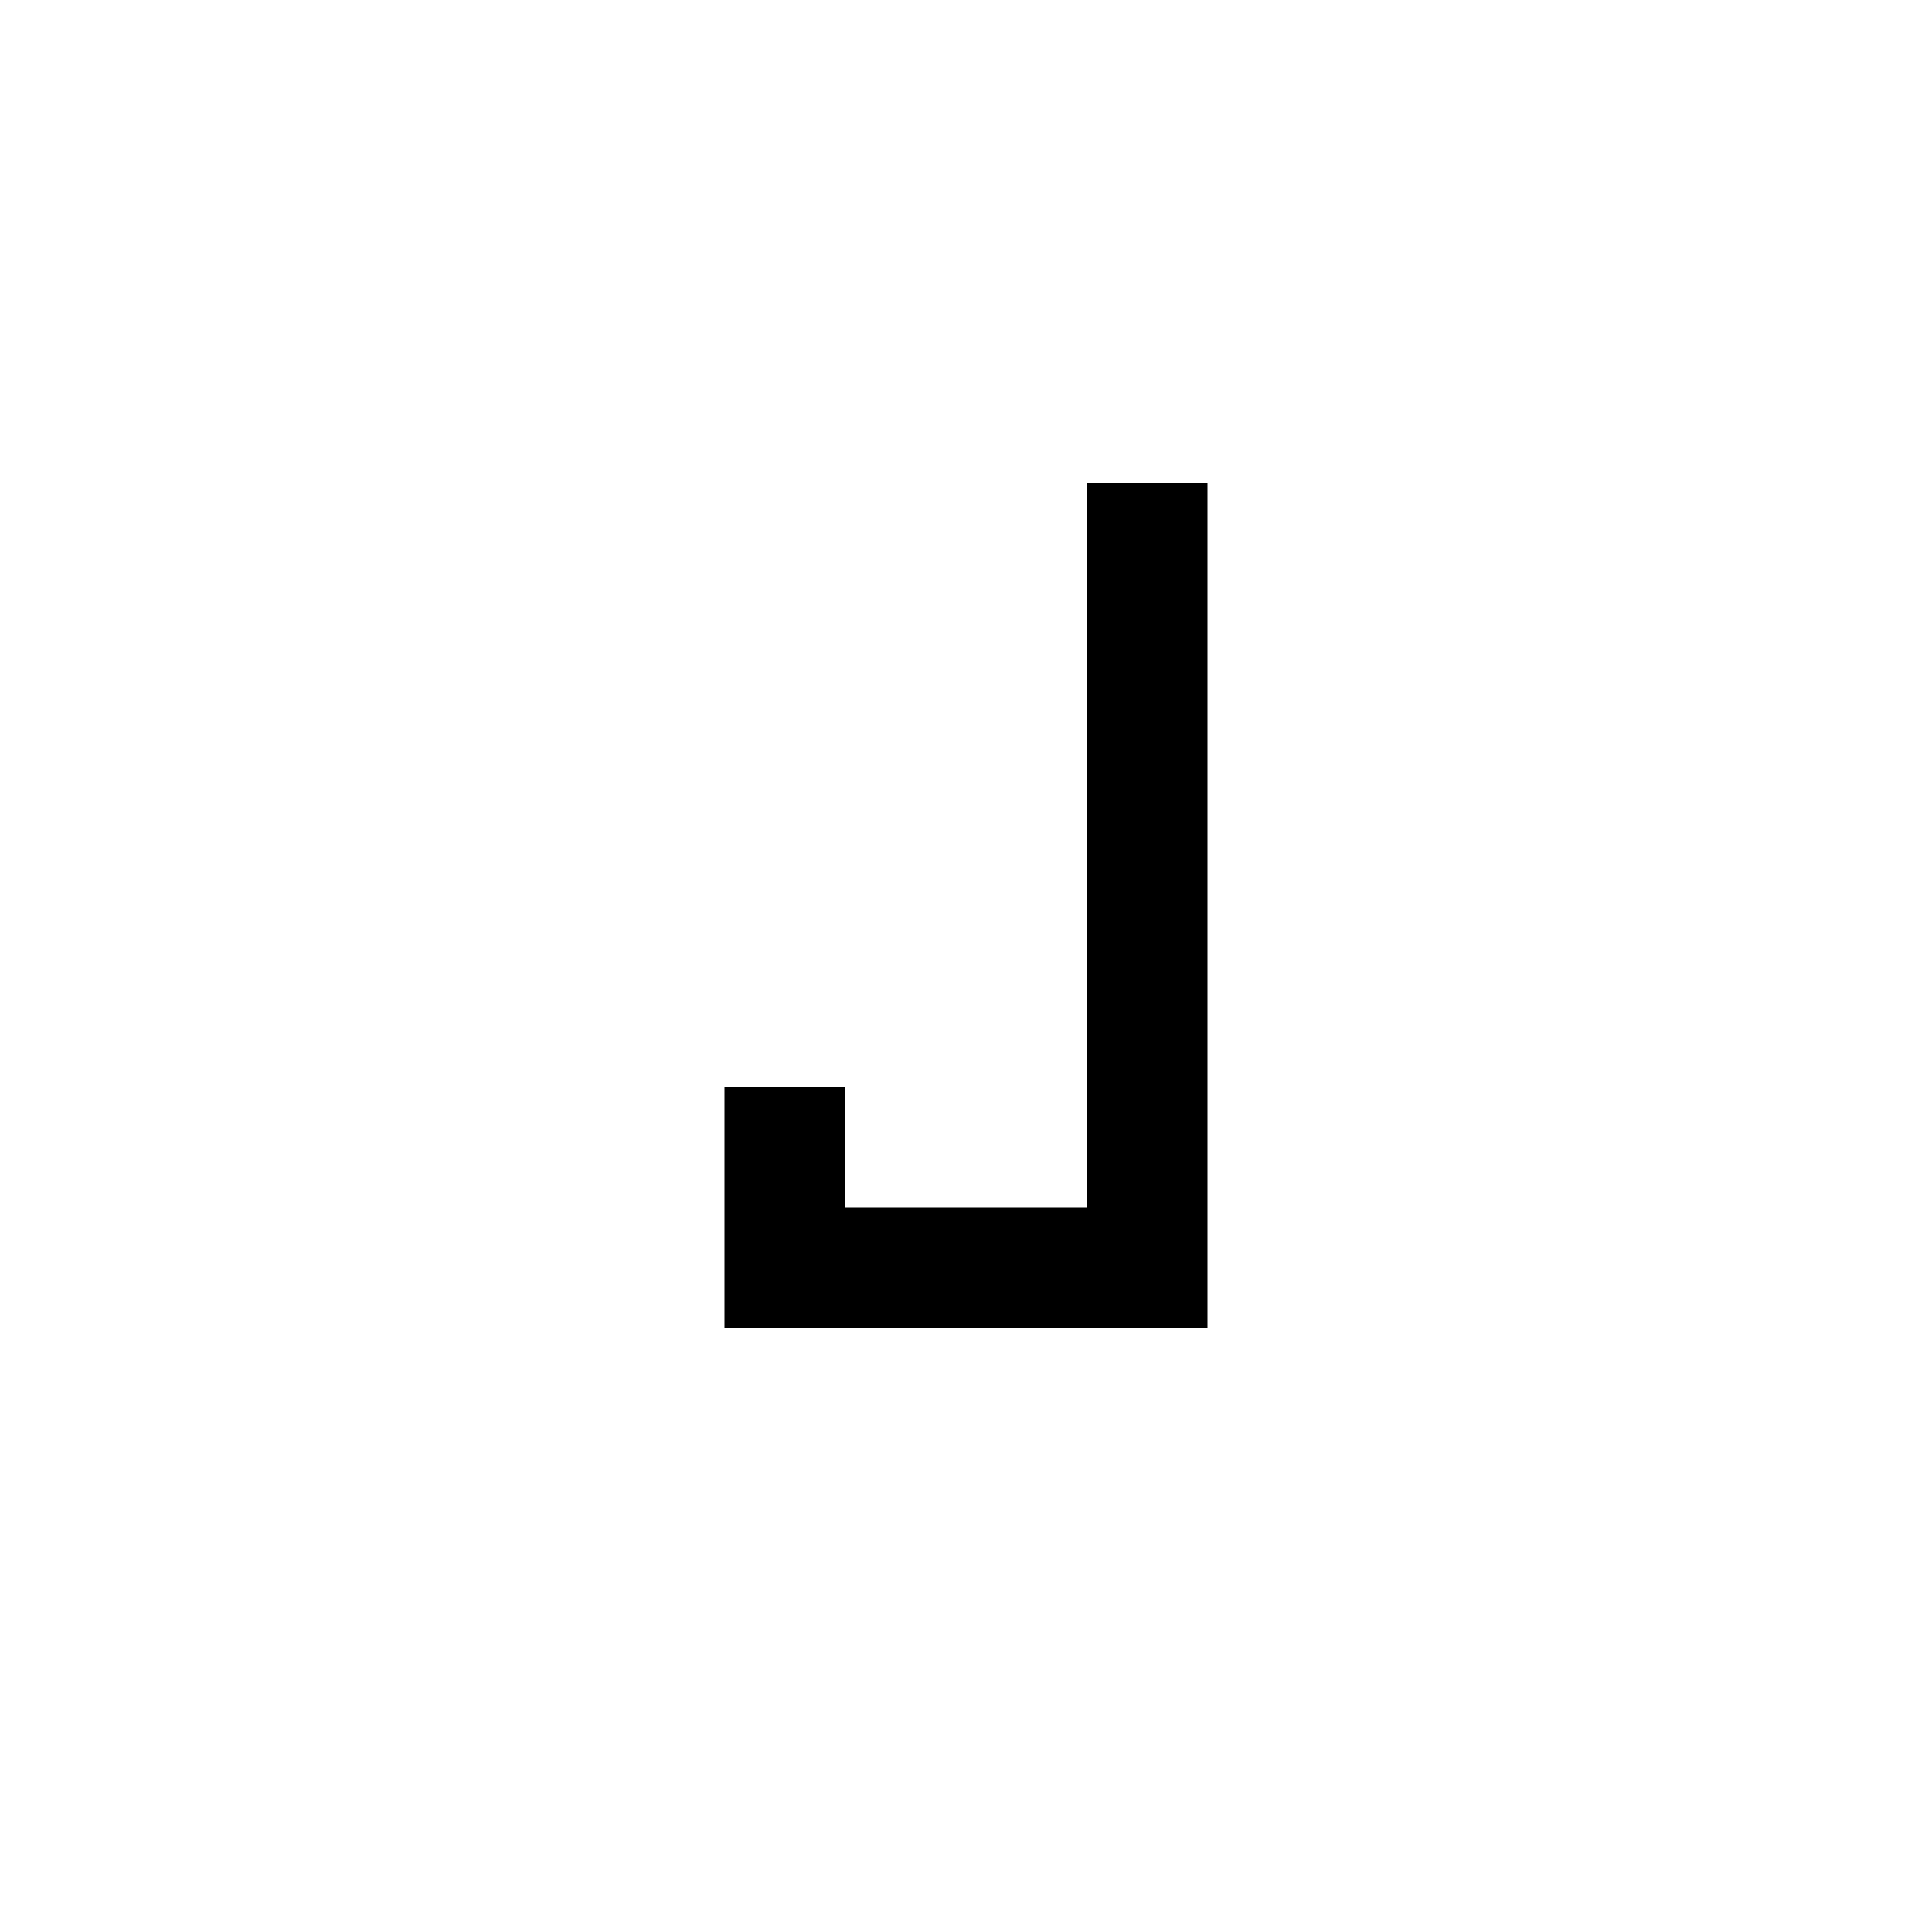 <?xml version="1.0" standalone="no"?>
<!DOCTYPE svg PUBLIC "-//W3C//DTD SVG 20010904//EN"
 "http://www.w3.org/TR/2001/REC-SVG-20010904/DTD/svg10.dtd">
<svg version="1.0" xmlns="http://www.w3.org/2000/svg"
 width="256pt" height="256pt" viewBox="0 0 256 256"
 preserveAspectRatio="xMidYMid meet">
<g transform="translate(0,256) scale(0.1,-0.1)"
fill="#000000" stroke="none">
<path d="M1440 1440 l0 -480 -160 0 -160 0 0 80 0 80 -80 0 -80 0 0 -160 0
-160 320 0 320 0 0 560 0 560 -80 0 -80 0 0 -480z"/>
</g>
</svg>
